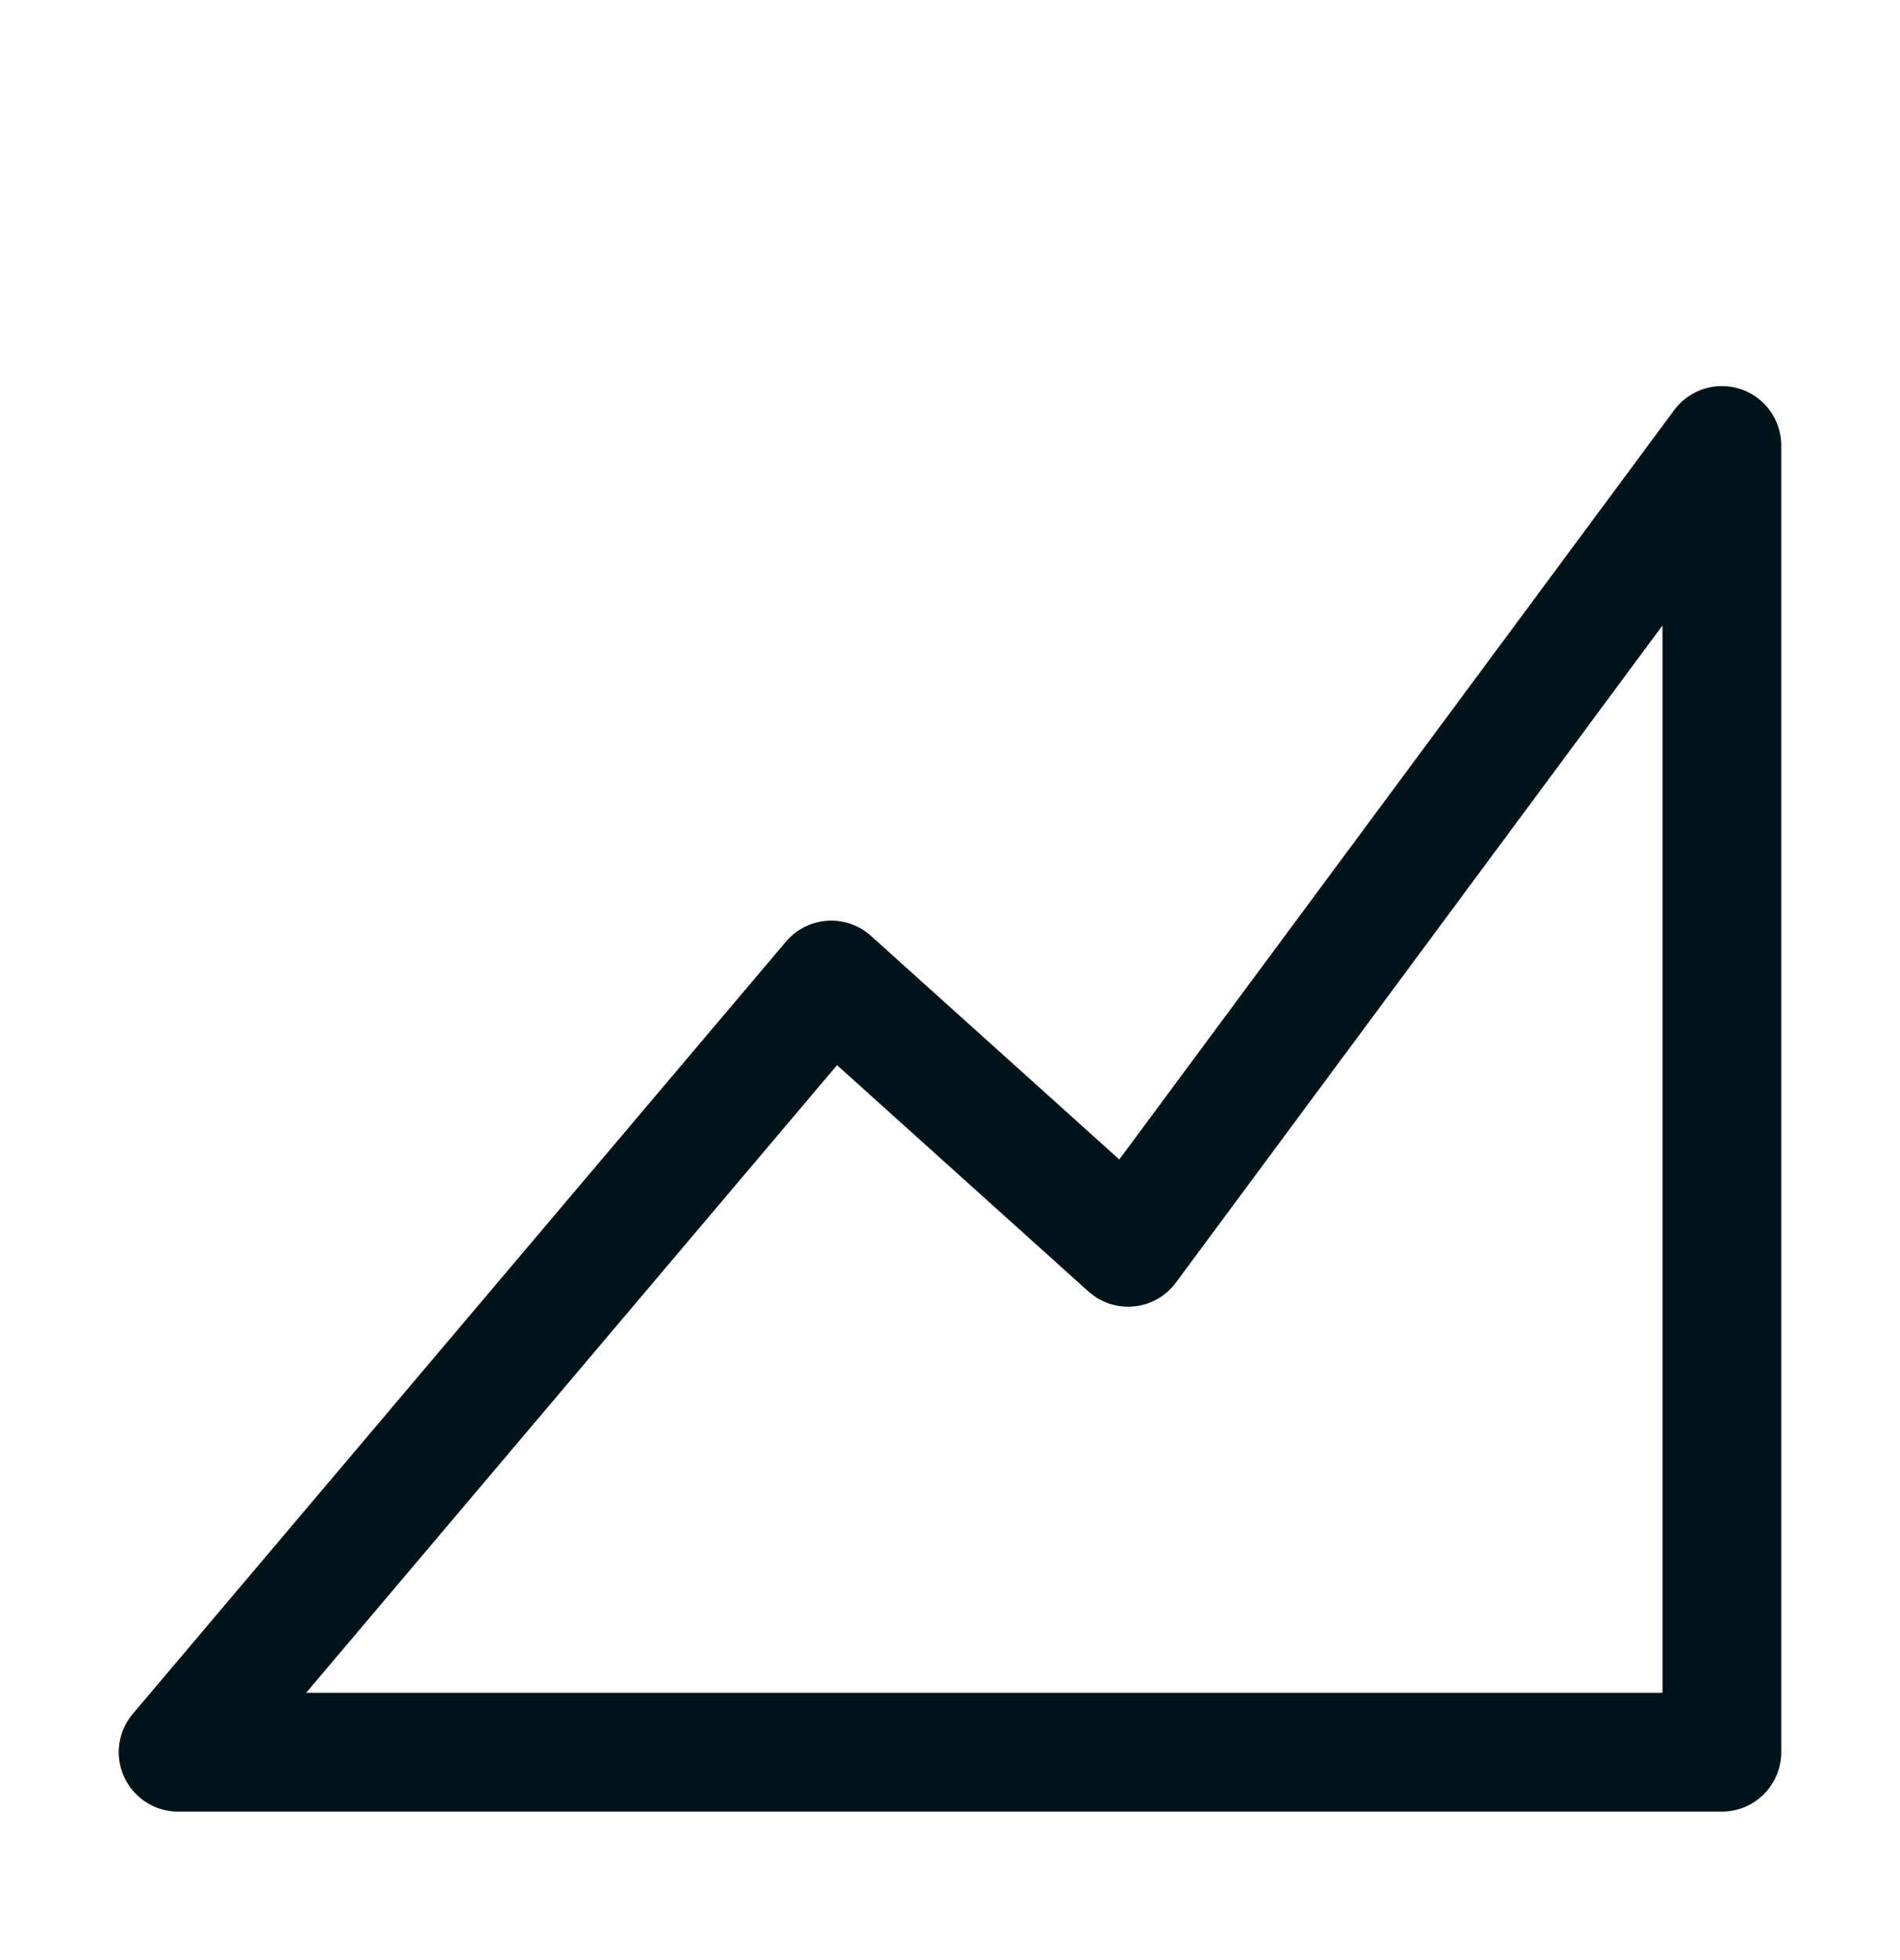 <svg width="32" height="33" viewBox="0 0 32 33" fill="none" xmlns="http://www.w3.org/2000/svg">
<path d="M29 29.5V7.5L19 21L14 16.5L3 29.5H29Z" stroke="#01131A" stroke-width="2" stroke-linejoin="round"/>
</svg>
